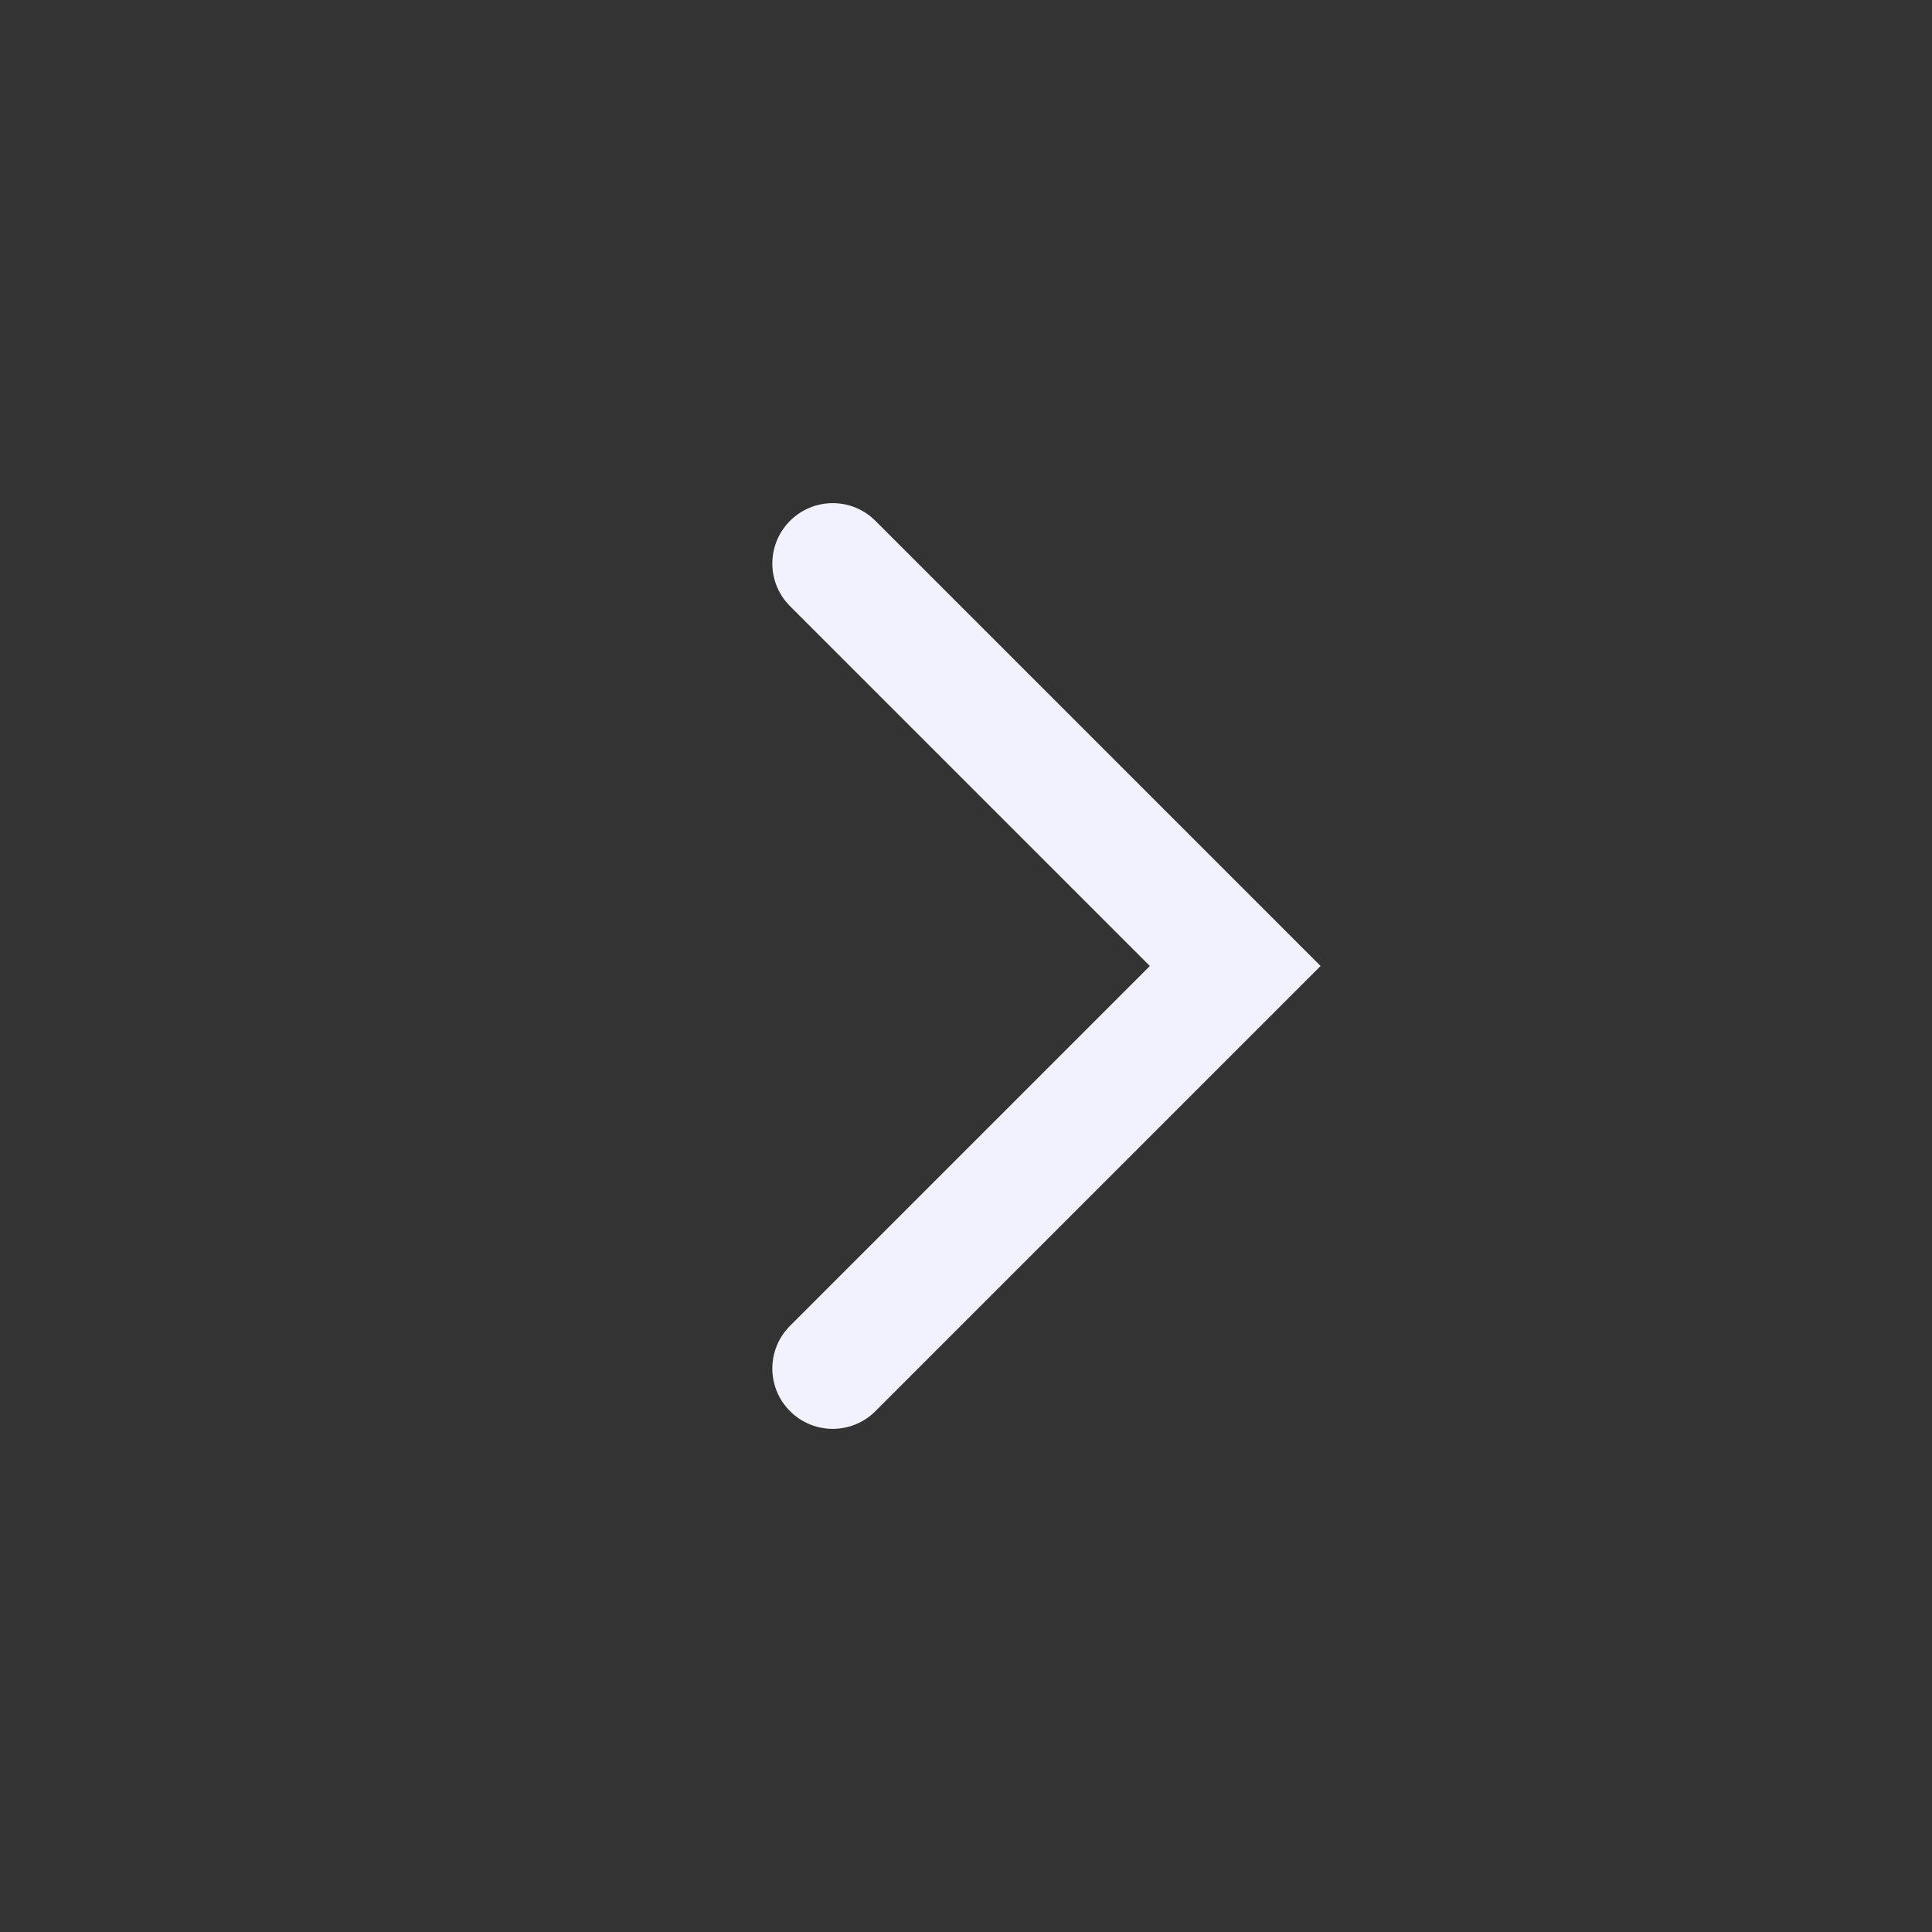 <svg width="24" height="24" viewBox="0 0 24 24" fill="none" xmlns="http://www.w3.org/2000/svg">
    <rect x="0" y="0" width="24" height="24" fill="#333333" stroke="none"/>
    <path fill-rule="evenodd" clip-rule="evenodd" d="M9.814 17.53C10.107 17.823 10.582 17.823 10.875 17.53L16.405 12L10.875 6.47C10.582 6.177 10.107 6.177 9.814 6.47C9.521 6.763 9.521 7.237 9.814 7.53L14.284 12L9.814 16.47C9.521 16.763 9.521 17.237 9.814 17.53Z" fill="#F2F1FE"/>
</svg>